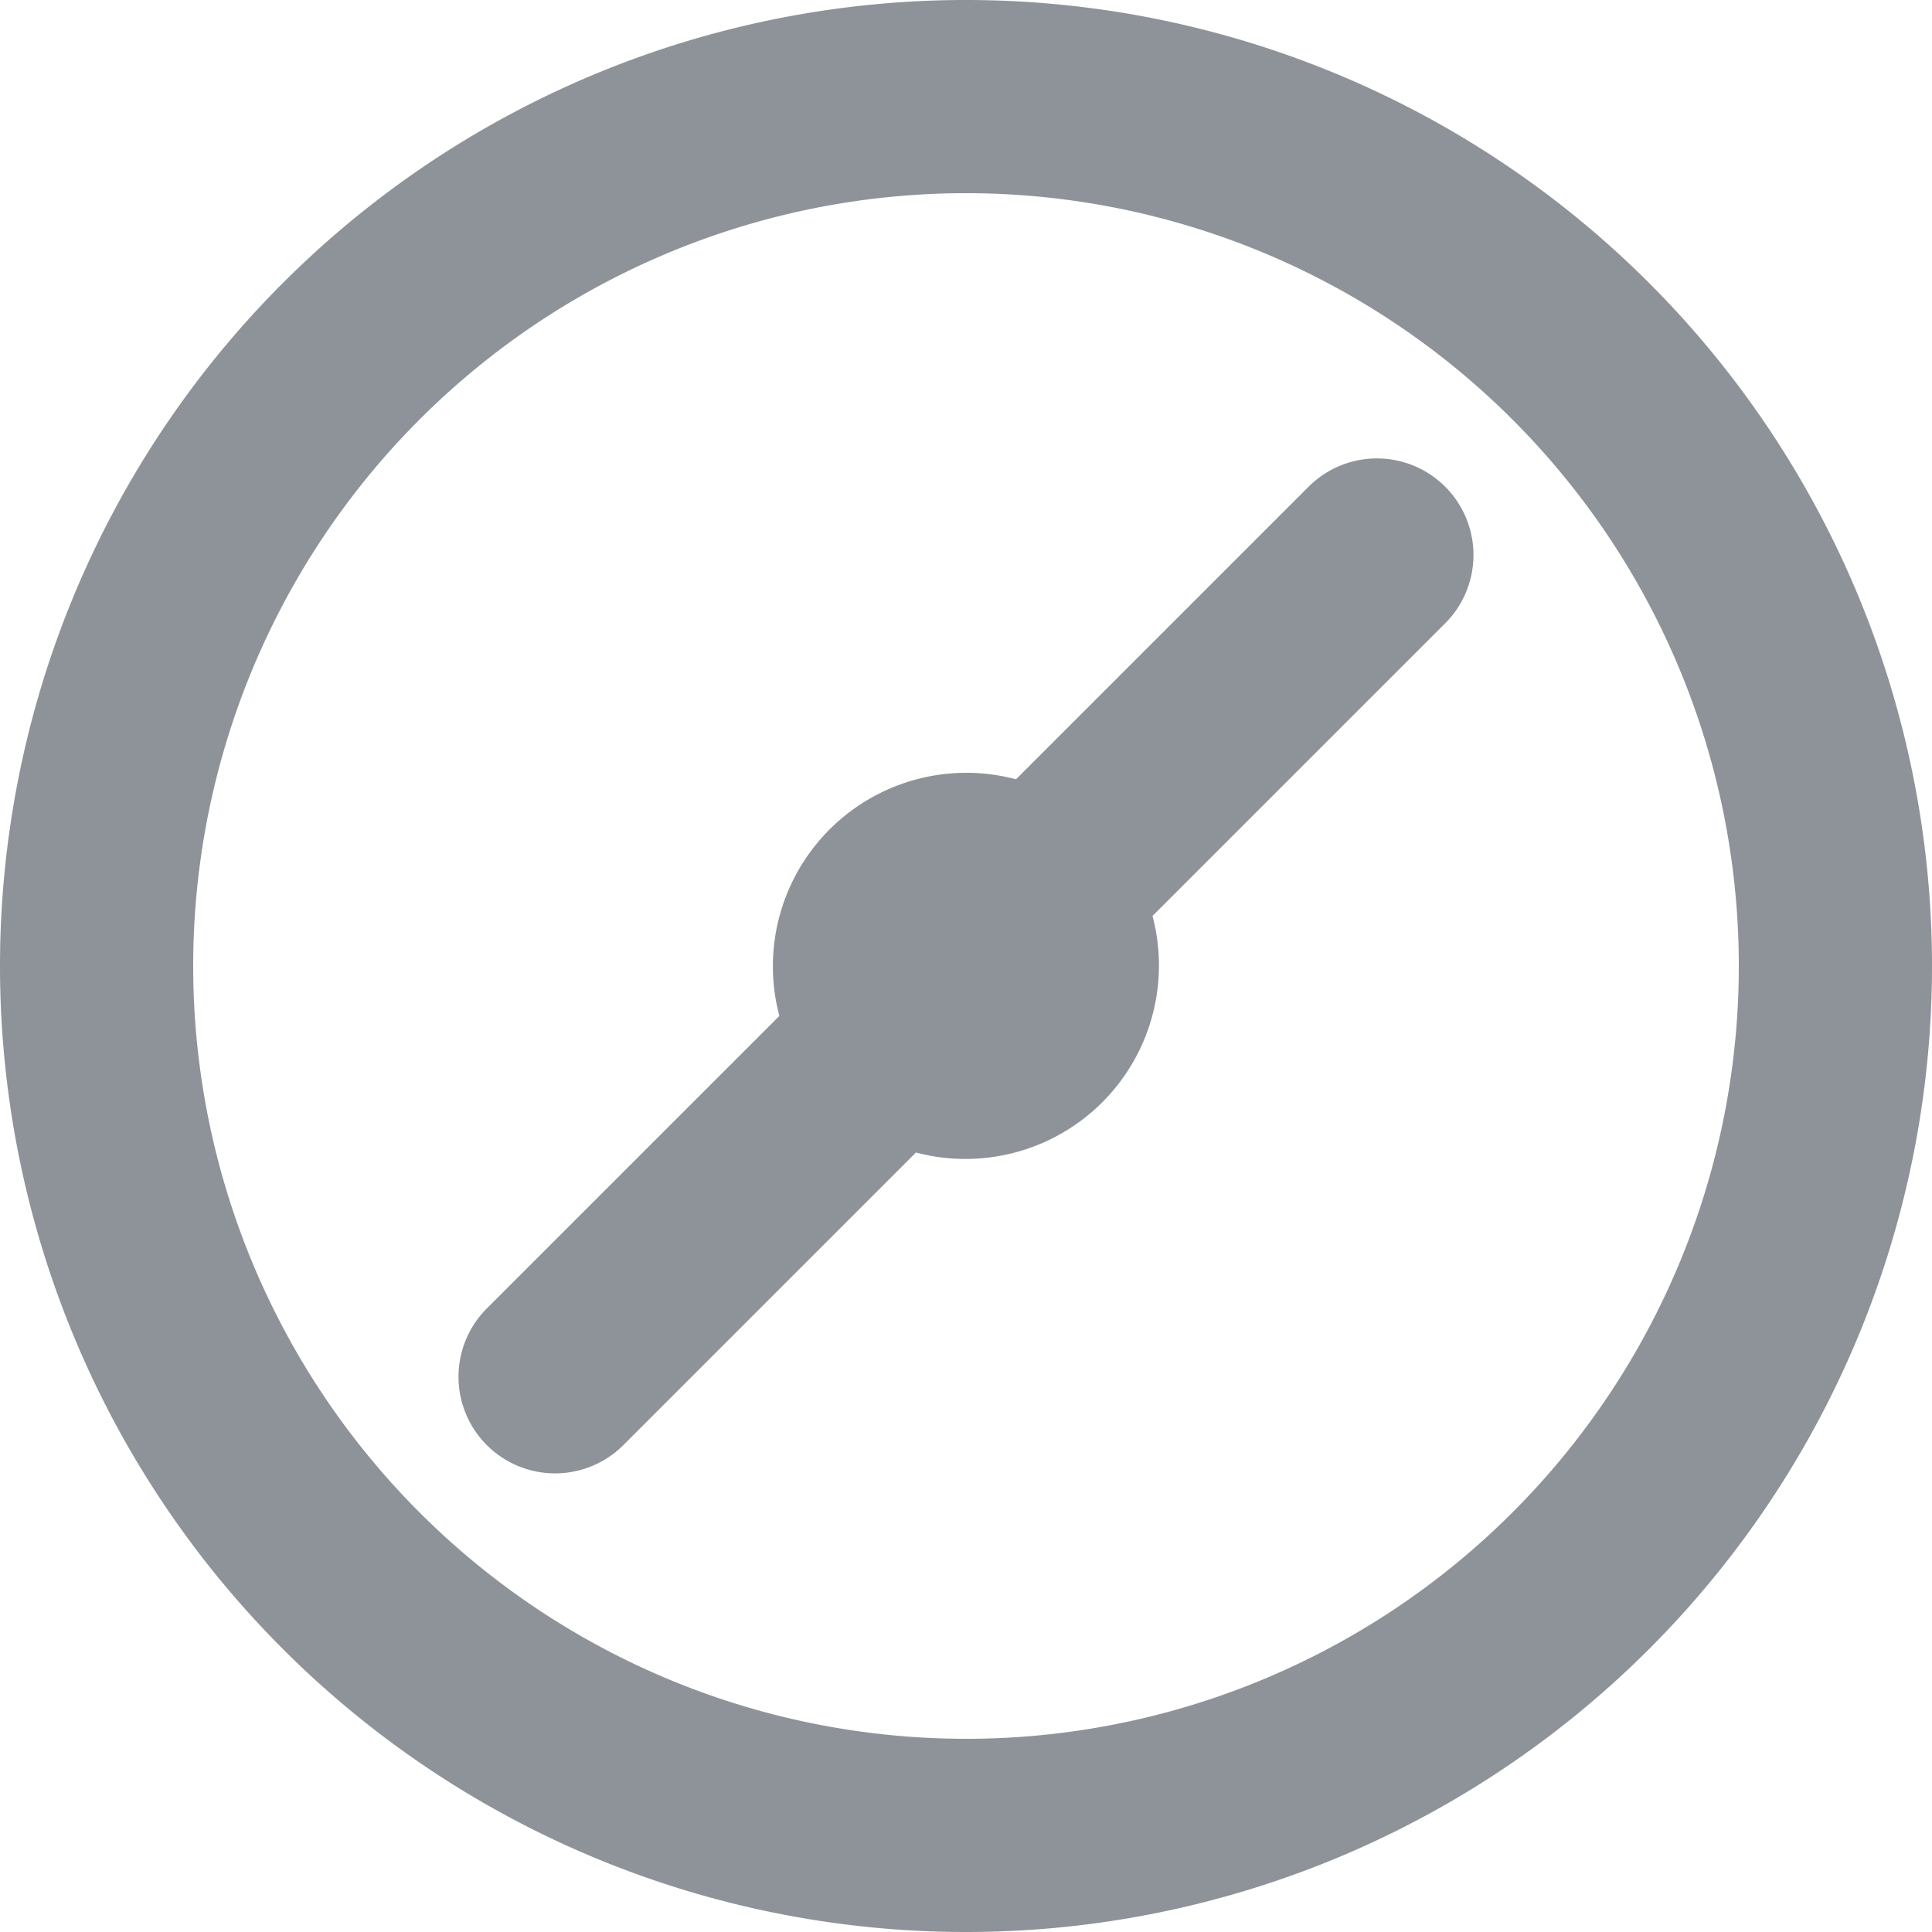 <svg xmlns="http://www.w3.org/2000/svg" width="73.424" height="73.424" viewBox="0 0 73.424 73.424">
  <path id="compass" d="M43.8,34.81A7.353,7.353,0,0,1,34.81,43.8l-11.08,11.08a3.671,3.671,0,1,1-5.191-5.191l11.08-11.079a7.353,7.353,0,0,1,8.994-8.994l11.08-11.08a3.671,3.671,0,1,1,5.191,5.191L43.8,34.81ZM36.712,73.424A36.712,36.712,0,1,1,73.424,36.712,36.711,36.711,0,0,1,36.712,73.424Zm0-7.342a29.37,29.37,0,1,0-29.37-29.37A29.37,29.37,0,0,0,36.712,66.081Z" fill="#8e939a"/>
</svg>
